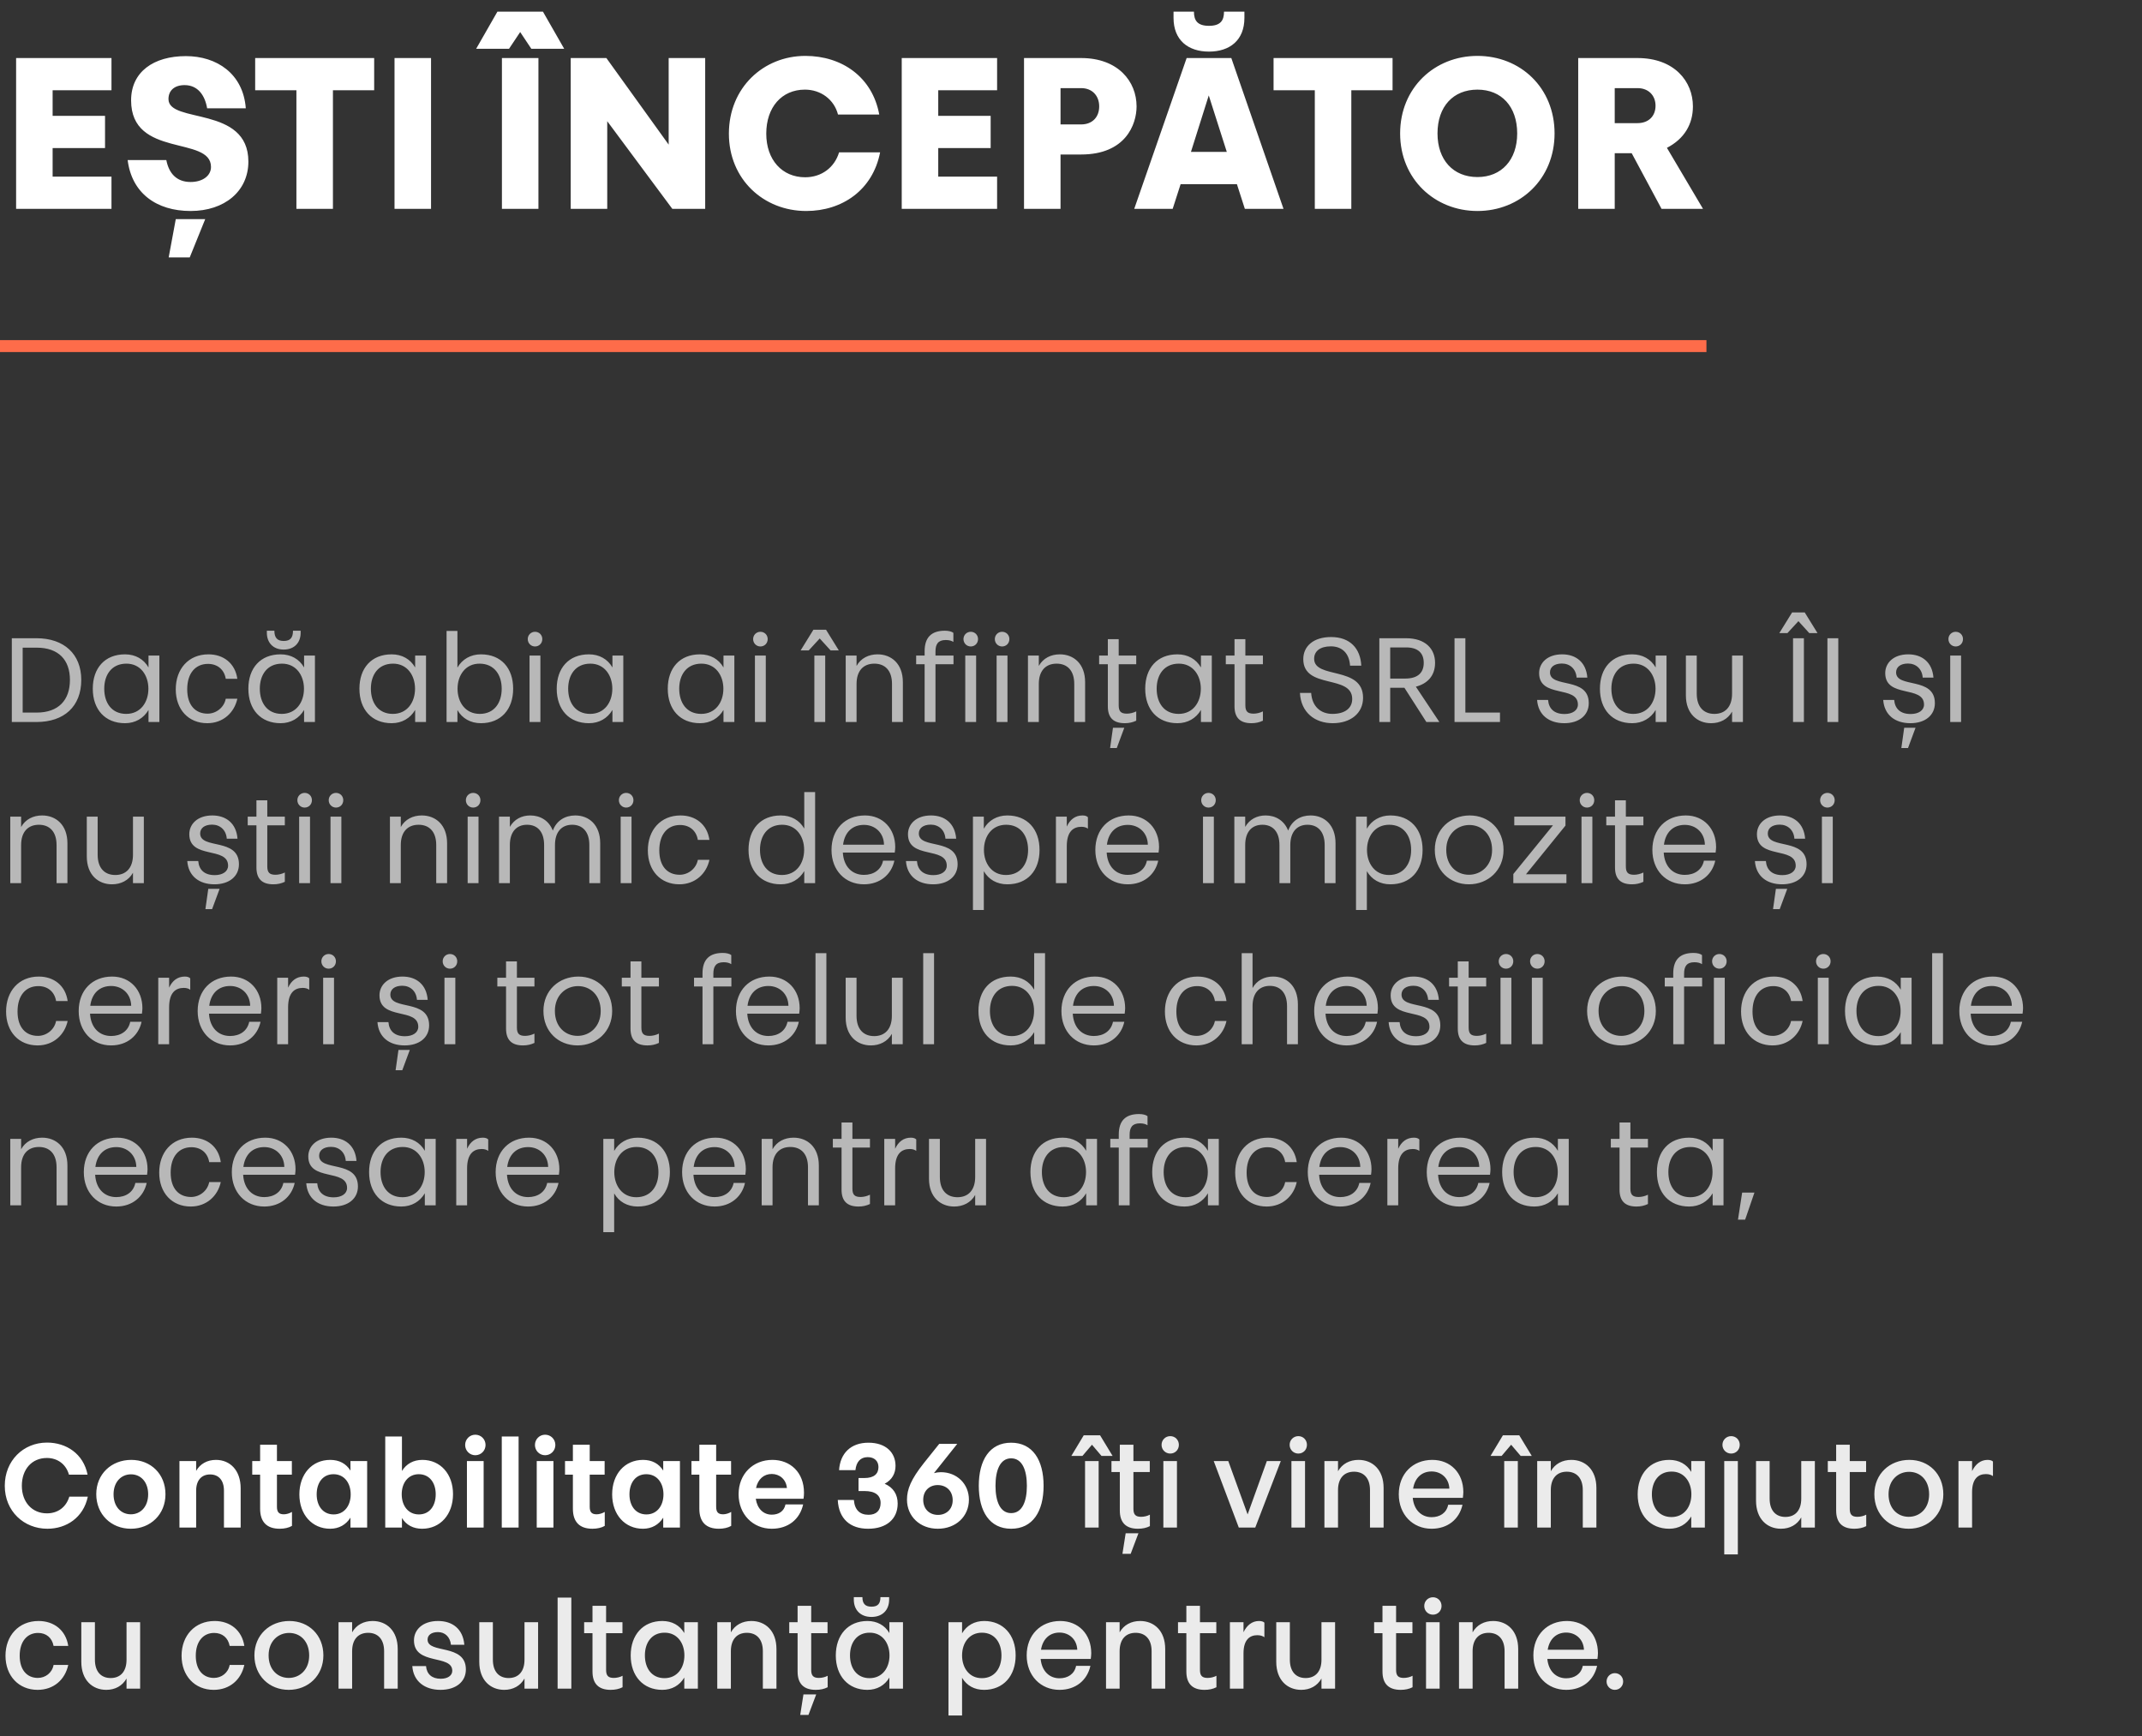 <?xml version="1.0" encoding="UTF-8"?> <svg xmlns="http://www.w3.org/2000/svg" width="359" height="291" viewBox="0 0 359 291" fill="none"><rect x="0" y="0" width="359" height="291" fill="#333333" stroke="none"/><path d="M18.684 9.728V15.128H8.82V19.412H17.604V24.812H8.82V29.6H18.684V35H2.7V9.728H18.684ZM28.236 16.604C28.236 20.78 41.628 17.648 41.628 27.08C41.628 32.048 37.632 35.36 31.944 35.36C26.184 35.36 22.08 32.336 21.396 26.828H27.876C28.308 29.06 29.604 30.5 31.944 30.5C33.96 30.5 35.364 29.456 35.364 27.98C35.364 22.688 21.972 26.54 21.972 16.82C21.972 12.032 25.752 9.404 31.152 9.404C36.336 9.404 40.764 12.356 41.196 18.152H34.716C34.356 15.992 33.168 14.264 30.936 14.264C29.244 14.264 28.236 15.164 28.236 16.604ZM29.46 36.728H34.392L31.8 43.136H28.272L29.46 36.728ZM42.767 15.128V9.728H62.711V15.128H55.799V35H49.679V15.128H42.767ZM66.122 35V9.728H72.242V35H66.122ZM84.122 35V9.728H90.242V35H84.122ZM89.054 8.18L87.182 5.372L85.31 8.18H79.802L83.366 1.952H90.998L94.562 8.18H89.054ZM112.069 9.728H118.189V35H112.681L101.773 20.312V35H95.653V9.728H101.629L112.069 24.236V9.728ZM135.122 35.36C127.958 35.36 122.162 30.032 122.162 22.4C122.162 14.696 127.958 9.368 134.978 9.368C141.098 9.368 146.21 12.896 147.362 19.196H140.45C139.802 16.676 137.57 15.02 134.906 15.02C131.018 15.02 128.426 17.972 128.426 22.4C128.426 26.792 131.09 29.708 134.942 29.708C137.714 29.708 139.874 28.052 140.63 25.532H147.506C146.282 31.832 141.17 35.36 135.122 35.36ZM167.114 9.728V15.128H157.25V19.412H166.034V24.812H157.25V29.6H167.114V35H151.13V9.728H167.114ZM177.746 20.852H181.202C183.074 20.852 184.226 19.628 184.226 17.828C184.226 16.064 183.074 14.768 181.202 14.768H177.746V20.852ZM190.49 17.828C190.49 20.888 188.618 25.892 181.202 25.892H177.746V35H171.626V9.728H181.202C187.394 9.728 190.49 13.652 190.49 17.828ZM198.881 9.728H206.369L215.117 35H208.637L207.305 30.86H197.873L196.541 35H190.097L198.881 9.728ZM208.565 2.996C208.565 6.74 206.117 8.648 202.625 8.648C199.133 8.648 196.685 6.74 196.685 2.996V1.952H200.105C200.105 3.428 200.681 4.328 202.625 4.328C204.569 4.328 205.145 3.428 205.145 1.952H208.565V2.996ZM205.613 25.46L202.589 15.992L199.601 25.46H205.613ZM213.45 15.128V9.728H233.394V15.128H226.482V35H220.362V15.128H213.45ZM234.662 22.364C234.662 14.696 240.458 9.368 247.622 9.368C254.822 9.368 260.546 14.696 260.546 22.364C260.546 29.996 254.786 35.36 247.622 35.36C240.458 35.36 234.662 29.996 234.662 22.364ZM254.282 22.364C254.282 17.864 251.654 15.02 247.622 15.02C243.554 15.02 240.926 17.864 240.926 22.364C240.926 26.792 243.554 29.672 247.622 29.672C251.654 29.672 254.282 26.792 254.282 22.364ZM270.629 14.768V20.636H274.445C276.317 20.636 277.469 19.448 277.469 17.72C277.469 16.028 276.317 14.768 274.445 14.768H270.629ZM278.477 35L273.473 25.676H270.629V35H264.509V9.728H274.445C280.637 9.728 283.733 13.652 283.733 17.828C283.733 20.816 282.293 23.264 279.377 24.776L285.425 35H278.477Z" fill="white"></path><path d="M6.12 106.96C10.74 106.96 13.62 109.62 13.62 113.94C13.62 118.4 10.74 121 6.12 121H1.98V106.96H6.12ZM3.8 119.42H6.14C9.82 119.42 11.72 117.32 11.72 113.94C11.72 110.6 9.82 108.54 6.14 108.54H3.8V119.42ZM17.471 115.42C17.471 117.78 18.711 119.64 21.151 119.64C23.551 119.64 24.871 117.7 24.871 115.42C24.871 113.18 23.551 111.2 21.151 111.22C18.711 111.24 17.471 113.08 17.471 115.42ZM24.891 111.86V109.86H26.711V121H24.891V118.98C24.071 120.38 22.671 121.2 20.951 121.2C17.631 121.2 15.551 118.92 15.551 115.42C15.551 111.96 17.571 109.66 20.951 109.66C22.691 109.66 24.091 110.46 24.891 111.86ZM29.457 115.52C29.457 112.12 31.578 109.66 34.938 109.66C37.477 109.66 39.417 111.18 39.778 113.76H37.837C37.578 112.18 36.417 111.26 34.858 111.26C32.758 111.26 31.378 112.82 31.378 115.52C31.378 118.2 32.758 119.6 34.797 119.6C36.218 119.6 37.557 118.58 37.837 117.1H39.778C39.278 119.42 37.398 121.2 34.737 121.2C31.578 121.2 29.457 118.9 29.457 115.52ZM43.545 115.42C43.545 117.78 44.785 119.64 47.225 119.64C49.626 119.64 50.946 117.7 50.946 115.42C50.946 113.18 49.626 111.2 47.225 111.22C44.785 111.24 43.545 113.08 43.545 115.42ZM50.965 111.86V109.86H52.785V121H50.965V118.98C50.145 120.38 48.745 121.2 47.026 121.2C43.706 121.2 41.626 118.92 41.626 115.42C41.626 111.96 43.645 109.66 47.026 109.66C48.766 109.66 50.166 110.46 50.965 111.86ZM50.386 106.08C50.386 107.64 49.386 108.86 47.545 108.86C45.725 108.86 44.725 107.64 44.725 106.06V105.7H45.986C45.986 106.84 46.446 107.42 47.545 107.42C48.685 107.42 49.105 106.84 49.105 105.7H50.386V106.08ZM62.159 115.42C62.159 117.78 63.399 119.64 65.839 119.64C68.239 119.64 69.559 117.7 69.559 115.42C69.559 113.18 68.239 111.2 65.839 111.22C63.399 111.24 62.159 113.08 62.159 115.42ZM69.579 111.86V109.86H71.399V121H69.579V118.98C68.759 120.38 67.359 121.2 65.639 121.2C62.319 121.2 60.239 118.92 60.239 115.42C60.239 111.96 62.259 109.66 65.639 109.66C67.379 109.66 68.779 110.46 69.579 111.86ZM84.085 115.42C84.085 113.08 82.825 111.24 80.405 111.22C78.005 111.2 76.685 113.18 76.685 115.42C76.685 117.7 78.005 119.64 80.405 119.64C82.845 119.64 84.085 117.78 84.085 115.42ZM76.665 111.88C77.465 110.48 78.885 109.66 80.605 109.66C83.985 109.66 86.005 111.96 86.005 115.42C86.005 118.92 83.925 121.2 80.605 121.2C78.865 121.2 77.465 120.4 76.665 119V121H74.845V105.74H76.665V111.88ZM88.751 121V109.86H90.571V121H88.751ZM89.671 108.34C88.991 108.34 88.451 107.8 88.451 107.1C88.451 106.42 88.991 105.88 89.671 105.88C90.371 105.88 90.891 106.42 90.891 107.1C90.891 107.8 90.371 108.34 89.671 108.34ZM95.225 115.42C95.225 117.78 96.465 119.64 98.905 119.64C101.305 119.64 102.625 117.7 102.625 115.42C102.625 113.18 101.305 111.2 98.905 111.22C96.465 111.24 95.225 113.08 95.225 115.42ZM102.645 111.86V109.86H104.465V121H102.645V118.98C101.825 120.38 100.425 121.2 98.705 121.2C95.385 121.2 93.305 118.92 93.305 115.42C93.305 111.96 95.325 109.66 98.705 109.66C100.445 109.66 101.845 110.46 102.645 111.86ZM113.838 115.42C113.838 117.78 115.078 119.64 117.518 119.64C119.918 119.64 121.238 117.7 121.238 115.42C121.238 113.18 119.918 111.2 117.518 111.22C115.078 111.24 113.838 113.08 113.838 115.42ZM121.258 111.86V109.86H123.078V121H121.258V118.98C120.438 120.38 119.038 121.2 117.318 121.2C113.998 121.2 111.918 118.92 111.918 115.42C111.918 111.96 113.938 109.66 117.318 109.66C119.058 109.66 120.458 110.46 121.258 111.86ZM126.525 121V109.86H128.345V121H126.525ZM127.445 108.34C126.765 108.34 126.225 107.8 126.225 107.1C126.225 106.42 126.765 105.88 127.445 105.88C128.145 105.88 128.665 106.42 128.665 107.1C128.665 107.8 128.145 108.34 127.445 108.34ZM136.486 121V109.86H138.306V121H136.486ZM139.206 109L137.386 107L135.546 109H134.186L136.326 105.54H138.446L140.586 109H139.206ZM141.74 121V109.86H143.56V111.6C144.28 110.3 145.6 109.66 147.08 109.66C149.38 109.66 151.32 111.22 151.32 114.32V121H149.5V114.62C149.5 112.38 148.34 111.22 146.54 111.22C144.74 111.22 143.56 112.38 143.56 114.62V121H141.74ZM154.967 121V111.32H153.547V109.86H154.967V109.14C154.967 106.84 156.087 105.7 158.367 105.7C158.987 105.7 159.527 105.84 159.787 106.06V107.58C159.467 107.38 159.087 107.26 158.507 107.26C157.207 107.26 156.787 107.98 156.787 109.18V109.86H159.807V111.32H156.787V121H154.967ZM161.779 121V109.86H163.599V121H161.779ZM162.699 108.34C162.019 108.34 161.479 107.8 161.479 107.1C161.479 106.42 162.019 105.88 162.699 105.88C163.399 105.88 163.919 106.42 163.919 107.1C163.919 107.8 163.399 108.34 162.699 108.34ZM167.033 121V109.86H168.853V121H167.033ZM167.952 108.34C167.273 108.34 166.733 107.8 166.733 107.1C166.733 106.42 167.273 105.88 167.952 105.88C168.653 105.88 169.173 106.42 169.173 107.1C169.173 107.8 168.653 108.34 167.952 108.34ZM172.286 121V109.86H174.106V111.6C174.826 110.3 176.146 109.66 177.626 109.66C179.926 109.66 181.866 111.22 181.866 114.32V121H180.046V114.62C180.046 112.38 178.886 111.22 177.086 111.22C175.286 111.22 174.106 112.38 174.106 114.62V121H172.286ZM185.674 118.38V111.32H184.214V109.86H185.674V107.12H187.494V109.86H190.434V111.32H187.494V118.18C187.494 119.2 187.834 119.6 188.874 119.6C189.374 119.6 189.954 119.46 190.434 119.22V120.78C189.834 121.06 189.234 121.2 188.514 121.2C186.614 121.2 185.674 120.28 185.674 118.38ZM186.534 121.96H188.434L187.174 125.36H186.054L186.534 121.96ZM193.858 115.42C193.858 117.78 195.098 119.64 197.538 119.64C199.938 119.64 201.258 117.7 201.258 115.42C201.258 113.18 199.938 111.2 197.538 111.22C195.098 111.24 193.858 113.08 193.858 115.42ZM201.278 111.86V109.86H203.098V121H201.278V118.98C200.458 120.38 199.058 121.2 197.338 121.2C194.018 121.2 191.938 118.92 191.938 115.42C191.938 111.96 193.958 109.66 197.338 109.66C199.078 109.66 200.478 110.46 201.278 111.86ZM206.904 118.38V111.32H205.444V109.86H206.904V107.12H208.724V109.86H211.664V111.32H208.724V118.18C208.724 119.2 209.064 119.6 210.104 119.6C210.604 119.6 211.184 119.46 211.664 119.22V120.78C211.064 121.06 210.464 121.2 209.744 121.2C207.844 121.2 206.904 120.28 206.904 118.38ZM220.251 110.4C220.251 113.86 228.451 111.54 228.451 116.94C228.451 119.56 226.331 121.2 223.371 121.2C220.351 121.2 218.031 119.38 217.871 116.12H219.751C219.891 118.38 221.331 119.64 223.311 119.64C225.391 119.64 226.631 118.7 226.631 117.14C226.631 112.98 218.431 115.58 218.431 110.46C218.431 108.32 220.111 106.76 223.091 106.76C226.271 106.76 228.011 108.68 228.151 111.56H226.271C226.131 109.42 224.871 108.32 223.051 108.32C221.271 108.32 220.251 109.12 220.251 110.4ZM232.999 108.5V113.72H235.499C237.699 113.72 238.619 112.68 238.619 111.08C238.619 109.52 237.739 108.5 235.659 108.5H232.999ZM239.059 121L235.379 115.26H232.999V121H231.179V106.96H235.659C238.899 106.96 240.519 108.74 240.519 111.08C240.519 113.28 239.219 114.58 237.299 115.08L241.239 121H239.059ZM243.777 106.96H245.597V119.42H251.397V121H243.777V106.96ZM259.778 112.68C259.778 115.4 266.278 113.34 266.278 117.84C266.278 119.88 264.638 121.2 262.178 121.2C259.578 121.2 257.798 119.8 257.618 117.3H259.458C259.578 118.78 260.498 119.66 262.218 119.66C263.538 119.66 264.458 119.06 264.458 118.08C264.458 114.8 257.958 117.06 257.958 112.8C257.958 111.12 259.318 109.66 261.818 109.66C264.098 109.66 265.838 110.96 266.038 113.56H264.238C264.138 112.1 263.118 111.2 261.778 111.2C260.478 111.2 259.778 111.82 259.778 112.68ZM270.069 115.42C270.069 117.78 271.309 119.64 273.749 119.64C276.149 119.64 277.469 117.7 277.469 115.42C277.469 113.18 276.149 111.2 273.749 111.22C271.309 111.24 270.069 113.08 270.069 115.42ZM277.489 111.86V109.86H279.309V121H277.489V118.98C276.669 120.38 275.269 121.2 273.549 121.2C270.229 121.2 268.149 118.92 268.149 115.42C268.149 111.96 270.169 109.66 273.549 109.66C275.289 109.66 276.689 110.46 277.489 111.86ZM292.115 109.86V121H290.295V119.26C289.575 120.56 288.255 121.2 286.775 121.2C284.495 121.2 282.555 119.64 282.555 116.54V109.86H284.375V116.24C284.375 118.48 285.535 119.64 287.335 119.64C289.115 119.64 290.295 118.48 290.295 116.24V109.86H292.115ZM300.515 121V106.96H302.335V121H300.515ZM303.235 106.1L301.415 104.1L299.575 106.1H298.215L300.355 102.64H302.475L304.615 106.1H303.235ZM306.277 121V106.96H308.097V121H306.277ZM317.786 112.68C317.786 115.4 324.286 113.34 324.286 117.84C324.286 119.88 322.646 121.2 320.186 121.2C317.586 121.2 315.806 119.8 315.626 117.3H317.466C317.586 118.78 318.506 119.66 320.226 119.66C321.546 119.66 322.466 119.06 322.466 118.08C322.466 114.8 315.966 117.06 315.966 112.8C315.966 111.12 317.326 109.66 319.826 109.66C322.106 109.66 323.846 110.96 324.046 113.56H322.246C322.146 112.1 321.126 111.2 319.786 111.2C318.486 111.2 317.786 111.82 317.786 112.68ZM319.146 121.96H321.046L319.786 125.36H318.666L319.146 121.96ZM326.857 121V109.86H328.677V121H326.857ZM327.777 108.34C327.097 108.34 326.557 107.8 326.557 107.1C326.557 106.42 327.097 105.88 327.777 105.88C328.477 105.88 328.997 106.42 328.997 107.1C328.997 107.8 328.477 108.34 327.777 108.34ZM1.72 148V136.86H3.54V138.6C4.26 137.3 5.58 136.66 7.06 136.66C9.36 136.66 11.3 138.22 11.3 141.32V148H9.48V141.62C9.48 139.38 8.32 138.22 6.52 138.22C4.72 138.22 3.54 139.38 3.54 141.62V148H1.72ZM24.107 136.86V148H22.287V146.26C21.567 147.56 20.247 148.2 18.767 148.2C16.487 148.2 14.547 146.64 14.547 143.54V136.86H16.367V143.24C16.367 145.48 17.527 146.64 19.327 146.64C21.107 146.64 22.287 145.48 22.287 143.24V136.86H24.107ZM33.547 139.68C33.547 142.4 40.047 140.34 40.047 144.84C40.047 146.88 38.407 148.2 35.947 148.2C33.347 148.2 31.567 146.8 31.387 144.3H33.227C33.347 145.78 34.267 146.66 35.987 146.66C37.307 146.66 38.227 146.06 38.227 145.08C38.227 141.8 31.727 144.06 31.727 139.8C31.727 138.12 33.087 136.66 35.587 136.66C37.867 136.66 39.607 137.96 39.807 140.56H38.007C37.907 139.1 36.887 138.2 35.547 138.2C34.247 138.2 33.547 138.82 33.547 139.68ZM34.907 148.96H36.807L35.547 152.36H34.427L34.907 148.96ZM42.978 145.38V138.32H41.518V136.86H42.978V134.12H44.798V136.86H47.738V138.32H44.798V145.18C44.798 146.2 45.138 146.6 46.178 146.6C46.678 146.6 47.258 146.46 47.738 146.22V147.78C47.138 148.06 46.538 148.2 45.818 148.2C43.918 148.2 42.978 147.28 42.978 145.38ZM50.138 148V136.86H51.958V148H50.138ZM51.058 135.34C50.378 135.34 49.838 134.8 49.838 134.1C49.838 133.42 50.378 132.88 51.058 132.88C51.758 132.88 52.278 133.42 52.278 134.1C52.278 134.8 51.758 135.34 51.058 135.34ZM55.392 148V136.86H57.212V148H55.392ZM56.312 135.34C55.632 135.34 55.092 134.8 55.092 134.1C55.092 133.42 55.632 132.88 56.312 132.88C57.012 132.88 57.532 133.42 57.532 134.1C57.532 134.8 57.012 135.34 56.312 135.34ZM65.353 148V136.86H67.173V138.6C67.893 137.3 69.213 136.66 70.693 136.66C72.993 136.66 74.933 138.22 74.933 141.32V148H73.113V141.62C73.113 139.38 71.953 138.22 70.153 138.22C68.353 138.22 67.173 139.38 67.173 141.62V148H65.353ZM78.38 148V136.86H80.2V148H78.38ZM79.3 135.34C78.62 135.34 78.08 134.8 78.08 134.1C78.08 133.42 78.62 132.88 79.3 132.88C80 132.88 80.52 133.42 80.52 134.1C80.52 134.8 80 135.34 79.3 135.34ZM83.634 148V136.86H85.454V138.58C86.174 137.3 87.434 136.66 88.874 136.66C90.534 136.66 91.994 137.5 92.654 139.2C93.274 137.5 94.734 136.66 96.414 136.66C98.694 136.66 100.594 138.22 100.594 141.32V148H98.774V141.62C98.774 139.38 97.634 138.22 95.894 138.22C94.174 138.22 93.014 139.38 93.014 141.62V148H91.194V141.62C91.194 139.38 90.074 138.22 88.334 138.22C86.594 138.22 85.454 139.38 85.454 141.62V148H83.634ZM104.025 148V136.86H105.845V148H104.025ZM104.945 135.34C104.265 135.34 103.725 134.8 103.725 134.1C103.725 133.42 104.265 132.88 104.945 132.88C105.645 132.88 106.165 133.42 106.165 134.1C106.165 134.8 105.645 135.34 104.945 135.34ZM108.579 142.52C108.579 139.12 110.699 136.66 114.059 136.66C116.599 136.66 118.539 138.18 118.899 140.76H116.959C116.699 139.18 115.539 138.26 113.979 138.26C111.879 138.26 110.499 139.82 110.499 142.52C110.499 145.2 111.879 146.6 113.919 146.6C115.339 146.6 116.679 145.58 116.959 144.1H118.899C118.399 146.42 116.519 148.2 113.859 148.2C110.699 148.2 108.579 145.9 108.579 142.52ZM127.374 142.42C127.374 144.78 128.614 146.64 131.054 146.64C133.454 146.64 134.774 144.7 134.774 142.42C134.774 140.18 133.454 138.2 131.054 138.22C128.614 138.24 127.374 140.08 127.374 142.42ZM134.794 138.86V132.74H136.614V148H134.794V145.98C133.974 147.38 132.574 148.2 130.854 148.2C127.534 148.2 125.454 145.92 125.454 142.42C125.454 138.96 127.474 136.66 130.854 136.66C132.594 136.66 133.994 137.46 134.794 138.86ZM144.8 146.62C146.4 146.62 147.68 145.8 148 144.24H149.9C149.4 146.56 147.48 148.2 144.8 148.2C141.64 148.2 139.36 145.86 139.36 142.44C139.36 138.96 141.64 136.66 144.96 136.66C148 136.66 150.04 138.92 150.04 141.96C150.04 142.24 150 142.54 149.96 142.88H141.26C141.4 145.24 142.82 146.62 144.8 146.62ZM144.8 138.24C142.92 138.24 141.58 139.4 141.3 141.56H148.16C148.12 139.54 146.64 138.24 144.8 138.24ZM153.997 139.68C153.997 142.4 160.497 140.34 160.497 144.84C160.497 146.88 158.857 148.2 156.397 148.2C153.797 148.2 152.017 146.8 151.837 144.3H153.677C153.797 145.78 154.717 146.66 156.437 146.66C157.757 146.66 158.677 146.06 158.677 145.08C158.677 141.8 152.177 144.06 152.177 139.8C152.177 138.12 153.537 136.66 156.037 136.66C158.317 136.66 160.057 137.96 160.257 140.56H158.457C158.357 139.1 157.337 138.2 155.997 138.2C154.697 138.2 153.997 138.82 153.997 139.68ZM172.308 142.44C172.308 140.08 171.068 138.22 168.628 138.22C166.228 138.22 164.908 140.16 164.908 142.44C164.908 144.68 166.228 146.66 168.628 146.64C171.048 146.62 172.308 144.78 172.308 142.44ZM164.888 146V152.5H163.068V136.86H164.888V138.88C165.688 137.48 167.108 136.66 168.828 136.66C172.148 136.66 174.228 138.94 174.228 142.44C174.228 145.9 172.208 148.2 168.828 148.2C167.088 148.2 165.688 147.4 164.888 146ZM178.794 141.82V148H176.974V136.86H178.794V138.52C179.334 137.34 180.214 136.66 181.434 136.66C181.874 136.66 182.174 136.78 182.334 136.96V138.88C182.114 138.7 181.754 138.56 181.254 138.56C179.894 138.56 178.794 139.34 178.794 141.82ZM189.019 146.62C190.619 146.62 191.899 145.8 192.219 144.24H194.119C193.619 146.56 191.699 148.2 189.019 148.2C185.859 148.2 183.579 145.86 183.579 142.44C183.579 138.96 185.859 136.66 189.179 136.66C192.219 136.66 194.259 138.92 194.259 141.96C194.259 142.24 194.219 142.54 194.179 142.88H185.479C185.619 145.24 187.039 146.62 189.019 146.62ZM189.019 138.24C187.139 138.24 185.799 139.4 185.519 141.56H192.379C192.339 139.54 190.859 138.24 189.019 138.24ZM201.622 148V136.86H203.442V148H201.622ZM202.542 135.34C201.862 135.34 201.322 134.8 201.322 134.1C201.322 133.42 201.862 132.88 202.542 132.88C203.242 132.88 203.762 133.42 203.762 134.1C203.762 134.8 203.242 135.34 202.542 135.34ZM206.876 148V136.86H208.696V138.58C209.416 137.3 210.676 136.66 212.116 136.66C213.776 136.66 215.236 137.5 215.896 139.2C216.516 137.5 217.976 136.66 219.656 136.66C221.936 136.66 223.836 138.22 223.836 141.32V148H222.016V141.62C222.016 139.38 220.876 138.22 219.136 138.22C217.416 138.22 216.256 139.38 216.256 141.62V148H214.436V141.62C214.436 139.38 213.316 138.22 211.576 138.22C209.836 138.22 208.696 139.38 208.696 141.62V148H206.876ZM236.507 142.44C236.507 140.08 235.267 138.22 232.827 138.22C230.427 138.22 229.107 140.16 229.107 142.44C229.107 144.68 230.427 146.66 232.827 146.64C235.247 146.62 236.507 144.78 236.507 142.44ZM229.087 146V152.5H227.267V136.86H229.087V138.88C229.887 137.48 231.307 136.66 233.027 136.66C236.347 136.66 238.427 138.94 238.427 142.44C238.427 145.9 236.407 148.2 233.027 148.2C231.287 148.2 229.887 147.4 229.087 146ZM246.333 136.66C249.533 136.66 251.993 138.98 251.993 142.44C251.993 145.86 249.393 148.2 246.193 148.2C242.953 148.2 240.473 145.86 240.473 142.42C240.473 138.96 243.093 136.66 246.333 136.66ZM246.273 138.26C244.253 138.26 242.393 139.76 242.393 142.42C242.393 145.08 244.133 146.6 246.193 146.6C248.213 146.6 250.073 145.08 250.073 142.44C250.073 139.76 248.313 138.26 246.273 138.26ZM262.374 136.86V138.36L255.754 146.52H262.534V148H253.634V146.48L260.274 138.32H253.794V136.86H262.374ZM265.06 148V136.86H266.88V148H265.06ZM265.98 135.34C265.3 135.34 264.76 134.8 264.76 134.1C264.76 133.42 265.3 132.88 265.98 132.88C266.68 132.88 267.2 133.42 267.2 134.1C267.2 134.8 266.68 135.34 265.98 135.34ZM270.674 145.38V138.32H269.214V136.86H270.674V134.12H272.494V136.86H275.434V138.32H272.494V145.18C272.494 146.2 272.834 146.6 273.874 146.6C274.374 146.6 274.954 146.46 275.434 146.22V147.78C274.834 148.06 274.234 148.2 273.514 148.2C271.614 148.2 270.674 147.28 270.674 145.38ZM282.378 146.62C283.978 146.62 285.258 145.8 285.578 144.24H287.478C286.978 146.56 285.058 148.2 282.378 148.2C279.218 148.2 276.938 145.86 276.938 142.44C276.938 138.96 279.218 136.66 282.538 136.66C285.578 136.66 287.618 138.92 287.618 141.96C287.618 142.24 287.578 142.54 287.538 142.88H278.838C278.978 145.24 280.398 146.62 282.378 146.62ZM282.378 138.24C280.498 138.24 279.158 139.4 278.878 141.56H285.738C285.698 139.54 284.218 138.24 282.378 138.24ZM296.282 139.68C296.282 142.4 302.782 140.34 302.782 144.84C302.782 146.88 301.142 148.2 298.682 148.2C296.082 148.2 294.302 146.8 294.122 144.3H295.962C296.082 145.78 297.002 146.66 298.722 146.66C300.042 146.66 300.962 146.06 300.962 145.08C300.962 141.8 294.462 144.06 294.462 139.8C294.462 138.12 295.822 136.66 298.322 136.66C300.602 136.66 302.342 137.96 302.542 140.56H300.742C300.642 139.1 299.622 138.2 298.282 138.2C296.982 138.2 296.282 138.82 296.282 139.68ZM297.642 148.96H299.542L298.282 152.36H297.162L297.642 148.96ZM305.353 148V136.86H307.173V148H305.353ZM306.273 135.34C305.593 135.34 305.053 134.8 305.053 134.1C305.053 133.42 305.593 132.88 306.273 132.88C306.973 132.88 307.493 133.42 307.493 134.1C307.493 134.8 306.973 135.34 306.273 135.34ZM1.02 169.52C1.02 166.12 3.14 163.66 6.5 163.66C9.04 163.66 10.98 165.18 11.34 167.76H9.4C9.14 166.18 7.98 165.26 6.42 165.26C4.32 165.26 2.94 166.82 2.94 169.52C2.94 172.2 4.32 173.6 6.36 173.6C7.78 173.6 9.12 172.58 9.4 171.1H11.34C10.84 173.42 8.96 175.2 6.3 175.2C3.14 175.2 1.02 172.9 1.02 169.52ZM18.628 173.62C20.228 173.62 21.508 172.8 21.828 171.24H23.728C23.228 173.56 21.308 175.2 18.628 175.2C15.468 175.2 13.188 172.86 13.188 169.44C13.188 165.96 15.468 163.66 18.788 163.66C21.828 163.66 23.868 165.92 23.868 168.96C23.868 169.24 23.828 169.54 23.788 169.88H15.088C15.228 172.24 16.648 173.62 18.628 173.62ZM18.628 165.24C16.748 165.24 15.408 166.4 15.128 168.56H21.988C21.948 166.54 20.468 165.24 18.628 165.24ZM28.345 168.82V175H26.525V163.86H28.345V165.52C28.885 164.34 29.765 163.66 30.985 163.66C31.425 163.66 31.725 163.78 31.885 163.96V165.88C31.665 165.7 31.305 165.56 30.805 165.56C29.445 165.56 28.345 166.34 28.345 168.82ZM38.569 173.62C40.169 173.62 41.449 172.8 41.769 171.24H43.669C43.169 173.56 41.249 175.2 38.569 175.2C35.409 175.2 33.129 172.86 33.129 169.44C33.129 165.96 35.409 163.66 38.729 163.66C41.769 163.66 43.809 165.92 43.809 168.96C43.809 169.24 43.769 169.54 43.729 169.88H35.029C35.169 172.24 36.589 173.62 38.569 173.62ZM38.569 165.24C36.689 165.24 35.349 166.4 35.069 168.56H41.929C41.889 166.54 40.409 165.24 38.569 165.24ZM48.286 168.82V175H46.466V163.86H48.286V165.52C48.826 164.34 49.706 163.66 50.926 163.66C51.366 163.66 51.666 163.78 51.826 163.96V165.88C51.606 165.7 51.246 165.56 50.746 165.56C49.386 165.56 48.286 166.34 48.286 168.82ZM54.161 175V163.86H55.981V175H54.161ZM55.081 162.34C54.401 162.34 53.861 161.8 53.861 161.1C53.861 160.42 54.401 159.88 55.081 159.88C55.781 159.88 56.301 160.42 56.301 161.1C56.301 161.8 55.781 162.34 55.081 162.34ZM65.422 166.68C65.422 169.4 71.922 167.34 71.922 171.84C71.922 173.88 70.282 175.2 67.822 175.2C65.222 175.2 63.442 173.8 63.262 171.3H65.102C65.222 172.78 66.142 173.66 67.862 173.66C69.182 173.66 70.102 173.06 70.102 172.08C70.102 168.8 63.602 171.06 63.602 166.8C63.602 165.12 64.962 163.66 67.462 163.66C69.742 163.66 71.482 164.96 71.682 167.56H69.882C69.782 166.1 68.762 165.2 67.422 165.2C66.122 165.2 65.422 165.82 65.422 166.68ZM66.782 175.96H68.682L67.422 179.36H66.302L66.782 175.96ZM74.493 175V163.86H76.313V175H74.493ZM75.413 162.34C74.733 162.34 74.193 161.8 74.193 161.1C74.193 160.42 74.733 159.88 75.413 159.88C76.113 159.88 76.633 160.42 76.633 161.1C76.633 161.8 76.113 162.34 75.413 162.34ZM84.814 172.38V165.32H83.354V163.86H84.814V161.12H86.634V163.86H89.574V165.32H86.634V172.18C86.634 173.2 86.974 173.6 88.014 173.6C88.514 173.6 89.094 173.46 89.574 173.22V174.78C88.974 175.06 88.374 175.2 87.654 175.2C85.754 175.2 84.814 174.28 84.814 172.38ZM96.939 163.66C100.139 163.66 102.599 165.98 102.599 169.44C102.599 172.86 99.999 175.2 96.799 175.2C93.559 175.2 91.079 172.86 91.079 169.42C91.079 165.96 93.699 163.66 96.939 163.66ZM96.879 165.26C94.859 165.26 92.999 166.76 92.999 169.42C92.999 172.08 94.739 173.6 96.799 173.6C98.819 173.6 100.679 172.08 100.679 169.44C100.679 166.76 98.919 165.26 96.879 165.26ZM105.674 172.38V165.32H104.214V163.86H105.674V161.12H107.494V163.86H110.434V165.32H107.494V172.18C107.494 173.2 107.834 173.6 108.874 173.6C109.374 173.6 109.954 173.46 110.434 173.22V174.78C109.834 175.06 109.234 175.2 108.514 175.2C106.614 175.2 105.674 174.28 105.674 172.38ZM117.74 175V165.32H116.32V163.86H117.74V163.14C117.74 160.84 118.86 159.7 121.14 159.7C121.76 159.7 122.3 159.84 122.56 160.06V161.58C122.24 161.38 121.86 161.26 121.28 161.26C119.98 161.26 119.56 161.98 119.56 163.18V163.86H122.58V165.32H119.56V175H117.74ZM128.784 173.62C130.384 173.62 131.664 172.8 131.984 171.24H133.884C133.384 173.56 131.464 175.2 128.784 175.2C125.624 175.2 123.344 172.86 123.344 169.44C123.344 165.96 125.624 163.66 128.944 163.66C131.984 163.66 134.024 165.92 134.024 168.96C134.024 169.24 133.984 169.54 133.944 169.88H125.244C125.384 172.24 126.804 173.62 128.784 173.62ZM128.784 165.24C126.904 165.24 125.564 166.4 125.284 168.56H132.144C132.104 166.54 130.624 165.24 128.784 165.24ZM136.681 175V159.74H138.501V175H136.681ZM151.295 163.86V175H149.475V173.26C148.755 174.56 147.435 175.2 145.955 175.2C143.675 175.2 141.735 173.64 141.735 170.54V163.86H143.555V170.24C143.555 172.48 144.715 173.64 146.515 173.64C148.295 173.64 149.475 172.48 149.475 170.24V163.86H151.295ZM154.728 175V159.74H156.548V175H154.728ZM165.909 169.42C165.909 171.78 167.149 173.64 169.589 173.64C171.989 173.64 173.309 171.7 173.309 169.42C173.309 167.18 171.989 165.2 169.589 165.22C167.149 165.24 165.909 167.08 165.909 169.42ZM173.329 165.86V159.74H175.149V175H173.329V172.98C172.509 174.38 171.109 175.2 169.389 175.2C166.069 175.2 163.989 172.92 163.989 169.42C163.989 165.96 166.009 163.66 169.389 163.66C171.129 163.66 172.529 164.46 173.329 165.86ZM183.335 173.62C184.935 173.62 186.215 172.8 186.535 171.24H188.435C187.935 173.56 186.015 175.2 183.335 175.2C180.175 175.2 177.895 172.86 177.895 169.44C177.895 165.96 180.175 163.66 183.495 163.66C186.535 163.66 188.575 165.92 188.575 168.96C188.575 169.24 188.535 169.54 188.495 169.88H179.795C179.935 172.24 181.355 173.62 183.335 173.62ZM183.335 165.24C181.455 165.24 180.115 166.4 179.835 168.56H186.695C186.655 166.54 185.175 165.24 183.335 165.24ZM195.239 169.52C195.239 166.12 197.359 163.66 200.719 163.66C203.259 163.66 205.199 165.18 205.559 167.76H203.619C203.359 166.18 202.199 165.26 200.639 165.26C198.539 165.26 197.159 166.82 197.159 169.52C197.159 172.2 198.539 173.6 200.579 173.6C201.999 173.6 203.339 172.58 203.619 171.1H205.559C205.059 173.42 203.179 175.2 200.519 175.2C197.359 175.2 195.239 172.9 195.239 169.52ZM208.107 175V159.74H209.927V165.58C210.647 164.3 211.907 163.66 213.367 163.66C215.627 163.66 217.527 165.22 217.527 168.32V175H215.707V168.62C215.707 166.38 214.567 165.22 212.827 165.22C211.087 165.22 209.927 166.38 209.927 168.62V175H208.107ZM225.698 173.62C227.298 173.62 228.578 172.8 228.898 171.24H230.798C230.298 173.56 228.378 175.2 225.698 175.2C222.538 175.2 220.258 172.86 220.258 169.44C220.258 165.96 222.538 163.66 225.858 163.66C228.898 163.66 230.938 165.92 230.938 168.96C230.938 169.24 230.898 169.54 230.858 169.88H222.158C222.298 172.24 223.718 173.62 225.698 173.62ZM225.698 165.24C223.818 165.24 222.478 166.4 222.198 168.56H229.058C229.018 166.54 227.538 165.24 225.698 165.24ZM234.895 166.68C234.895 169.4 241.395 167.34 241.395 171.84C241.395 173.88 239.755 175.2 237.295 175.2C234.695 175.2 232.915 173.8 232.735 171.3H234.575C234.695 172.78 235.615 173.66 237.335 173.66C238.655 173.66 239.575 173.06 239.575 172.08C239.575 168.8 233.075 171.06 233.075 166.8C233.075 165.12 234.435 163.66 236.935 163.66C239.215 163.66 240.955 164.96 241.155 167.56H239.355C239.255 166.1 238.235 165.2 236.895 165.2C235.595 165.2 234.895 165.82 234.895 166.68ZM244.326 172.38V165.32H242.866V163.86H244.326V161.12H246.146V163.86H249.086V165.32H246.146V172.18C246.146 173.2 246.486 173.6 247.526 173.6C248.026 173.6 248.606 173.46 249.086 173.22V174.78C248.486 175.06 247.886 175.2 247.166 175.2C245.266 175.2 244.326 174.28 244.326 172.38ZM251.486 175V163.86H253.306V175H251.486ZM252.406 162.34C251.726 162.34 251.186 161.8 251.186 161.1C251.186 160.42 251.726 159.88 252.406 159.88C253.106 159.88 253.626 160.42 253.626 161.1C253.626 161.8 253.106 162.34 252.406 162.34ZM256.74 175V163.86H258.56V175H256.74ZM257.66 162.34C256.98 162.34 256.44 161.8 256.44 161.1C256.44 160.42 256.98 159.88 257.66 159.88C258.36 159.88 258.88 160.42 258.88 161.1C258.88 161.8 258.36 162.34 257.66 162.34ZM271.86 163.66C275.06 163.66 277.52 165.98 277.52 169.44C277.52 172.86 274.92 175.2 271.72 175.2C268.48 175.2 266 172.86 266 169.42C266 165.96 268.62 163.66 271.86 163.66ZM271.8 165.26C269.78 165.26 267.92 166.76 267.92 169.42C267.92 172.08 269.66 173.6 271.72 173.6C273.74 173.6 275.6 172.08 275.6 169.44C275.6 166.76 273.84 165.26 271.8 165.26ZM280.436 175V165.32H279.016V163.86H280.436V163.14C280.436 160.84 281.556 159.7 283.836 159.7C284.456 159.7 284.996 159.84 285.256 160.06V161.58C284.936 161.38 284.556 161.26 283.976 161.26C282.676 161.26 282.256 161.98 282.256 163.18V163.86H285.276V165.32H282.256V175H280.436ZM287.247 175V163.86H289.067V175H287.247ZM288.167 162.34C287.487 162.34 286.947 161.8 286.947 161.1C286.947 160.42 287.487 159.88 288.167 159.88C288.867 159.88 289.387 160.42 289.387 161.1C289.387 161.8 288.867 162.34 288.167 162.34ZM291.801 169.52C291.801 166.12 293.921 163.66 297.281 163.66C299.821 163.66 301.761 165.18 302.121 167.76H300.181C299.921 166.18 298.761 165.26 297.201 165.26C295.101 165.26 293.721 166.82 293.721 169.52C293.721 172.2 295.101 173.6 297.141 173.6C298.561 173.6 299.901 172.58 300.181 171.1H302.121C301.621 173.42 299.741 175.2 297.081 175.2C293.921 175.2 291.801 172.9 291.801 169.52ZM304.669 175V163.86H306.489V175H304.669ZM305.589 162.34C304.909 162.34 304.369 161.8 304.369 161.1C304.369 160.42 304.909 159.88 305.589 159.88C306.289 159.88 306.809 160.42 306.809 161.1C306.809 161.8 306.289 162.34 305.589 162.34ZM311.143 169.42C311.143 171.78 312.383 173.64 314.823 173.64C317.223 173.64 318.543 171.7 318.543 169.42C318.543 167.18 317.223 165.2 314.823 165.22C312.383 165.24 311.143 167.08 311.143 169.42ZM318.563 165.86V163.86H320.383V175H318.563V172.98C317.743 174.38 316.343 175.2 314.623 175.2C311.303 175.2 309.223 172.92 309.223 169.42C309.223 165.96 311.243 163.66 314.623 163.66C316.363 163.66 317.763 164.46 318.563 165.86ZM323.829 175V159.74H325.649V175H323.829ZM333.823 173.62C335.423 173.62 336.703 172.8 337.023 171.24H338.923C338.423 173.56 336.503 175.2 333.823 175.2C330.663 175.2 328.383 172.86 328.383 169.44C328.383 165.96 330.663 163.66 333.983 163.66C337.023 163.66 339.063 165.92 339.063 168.96C339.063 169.24 339.023 169.54 338.983 169.88H330.283C330.423 172.24 331.843 173.62 333.823 173.62ZM333.823 165.24C331.943 165.24 330.603 166.4 330.323 168.56H337.183C337.143 166.54 335.663 165.24 333.823 165.24ZM1.72 202V190.86H3.54V192.6C4.26 191.3 5.58 190.66 7.06 190.66C9.36 190.66 11.3 192.22 11.3 195.32V202H9.48V195.62C9.48 193.38 8.32 192.22 6.52 192.22C4.72 192.22 3.54 193.38 3.54 195.62V202H1.72ZM19.487 200.62C21.087 200.62 22.367 199.8 22.687 198.24H24.587C24.087 200.56 22.167 202.2 19.487 202.2C16.327 202.2 14.047 199.86 14.047 196.44C14.047 192.96 16.327 190.66 19.647 190.66C22.687 190.66 24.727 192.92 24.727 195.96C24.727 196.24 24.687 196.54 24.647 196.88H15.947C16.087 199.24 17.507 200.62 19.487 200.62ZM19.487 192.24C17.607 192.24 16.267 193.4 15.987 195.56H22.847C22.807 193.54 21.327 192.24 19.487 192.24ZM26.684 196.52C26.684 193.12 28.804 190.66 32.164 190.66C34.704 190.66 36.644 192.18 37.004 194.76H35.064C34.804 193.18 33.644 192.26 32.084 192.26C29.984 192.26 28.604 193.82 28.604 196.52C28.604 199.2 29.984 200.6 32.024 200.6C33.444 200.6 34.784 199.58 35.064 198.1H37.004C36.504 200.42 34.624 202.2 31.964 202.2C28.804 202.2 26.684 199.9 26.684 196.52ZM44.292 200.62C45.892 200.62 47.172 199.8 47.492 198.24H49.392C48.892 200.56 46.972 202.2 44.292 202.2C41.132 202.2 38.852 199.86 38.852 196.44C38.852 192.96 41.132 190.66 44.452 190.66C47.492 190.66 49.532 192.92 49.532 195.96C49.532 196.24 49.492 196.54 49.452 196.88H40.752C40.892 199.24 42.312 200.62 44.292 200.62ZM44.292 192.24C42.412 192.24 41.072 193.4 40.792 195.56H47.652C47.612 193.54 46.132 192.24 44.292 192.24ZM53.489 193.68C53.489 196.4 59.989 194.34 59.989 198.84C59.989 200.88 58.349 202.2 55.889 202.2C53.289 202.2 51.509 200.8 51.329 198.3H53.169C53.289 199.78 54.209 200.66 55.929 200.66C57.249 200.66 58.169 200.06 58.169 199.08C58.169 195.8 51.669 198.06 51.669 193.8C51.669 192.12 53.029 190.66 55.529 190.66C57.809 190.66 59.549 191.96 59.749 194.56H57.949C57.849 193.1 56.829 192.2 55.489 192.2C54.189 192.2 53.489 192.82 53.489 193.68ZM63.78 196.42C63.78 198.78 65.02 200.64 67.46 200.64C69.86 200.64 71.18 198.7 71.18 196.42C71.18 194.18 69.86 192.2 67.46 192.22C65.02 192.24 63.78 194.08 63.78 196.42ZM71.2 192.86V190.86H73.02V202H71.2V199.98C70.38 201.38 68.98 202.2 67.26 202.2C63.94 202.2 61.86 199.92 61.86 196.42C61.86 192.96 63.88 190.66 67.26 190.66C69 190.66 70.4 191.46 71.2 192.86ZM78.286 195.82V202H76.466V190.86H78.286V192.52C78.826 191.34 79.706 190.66 80.926 190.66C81.366 190.66 81.666 190.78 81.826 190.96V192.88C81.606 192.7 81.246 192.56 80.746 192.56C79.386 192.56 78.286 193.34 78.286 195.82ZM88.511 200.62C90.111 200.62 91.391 199.8 91.711 198.24H93.611C93.111 200.56 91.191 202.2 88.511 202.2C85.351 202.2 83.071 199.86 83.071 196.44C83.071 192.96 85.351 190.66 88.671 190.66C91.711 190.66 93.751 192.92 93.751 195.96C93.751 196.24 93.711 196.54 93.671 196.88H84.971C85.111 199.24 86.531 200.62 88.511 200.62ZM88.511 192.24C86.631 192.24 85.291 193.4 85.011 195.56H91.871C91.831 193.54 90.351 192.24 88.511 192.24ZM110.355 196.44C110.355 194.08 109.115 192.22 106.675 192.22C104.275 192.22 102.955 194.16 102.955 196.44C102.955 198.68 104.275 200.66 106.675 200.64C109.095 200.62 110.355 198.78 110.355 196.44ZM102.935 200V206.5H101.115V190.86H102.935V192.88C103.735 191.48 105.155 190.66 106.875 190.66C110.195 190.66 112.275 192.94 112.275 196.44C112.275 199.9 110.255 202.2 106.875 202.2C105.135 202.2 103.735 201.4 102.935 200ZM119.761 200.62C121.361 200.62 122.641 199.8 122.961 198.24H124.861C124.361 200.56 122.441 202.2 119.761 202.2C116.601 202.2 114.321 199.86 114.321 196.44C114.321 192.96 116.601 190.66 119.921 190.66C122.961 190.66 125.001 192.92 125.001 195.96C125.001 196.24 124.961 196.54 124.921 196.88H116.221C116.361 199.24 117.781 200.62 119.761 200.62ZM119.761 192.24C117.881 192.24 116.541 193.4 116.261 195.56H123.121C123.081 193.54 121.601 192.24 119.761 192.24ZM127.658 202V190.86H129.478V192.6C130.198 191.3 131.518 190.66 132.998 190.66C135.298 190.66 137.237 192.22 137.237 195.32V202H135.418V195.62C135.418 193.38 134.258 192.22 132.458 192.22C130.658 192.22 129.478 193.38 129.478 195.62V202H127.658ZM141.045 199.38V192.32H139.585V190.86H141.045V188.12H142.865V190.86H145.805V192.32H142.865V199.18C142.865 200.2 143.205 200.6 144.245 200.6C144.745 200.6 145.325 200.46 145.805 200.22V201.78C145.205 202.06 144.605 202.2 143.885 202.2C141.985 202.2 141.045 201.28 141.045 199.38ZM150.024 195.82V202H148.204V190.86H150.024V192.52C150.564 191.34 151.444 190.66 152.664 190.66C153.104 190.66 153.404 190.78 153.564 190.96V192.88C153.344 192.7 152.984 192.56 152.484 192.56C151.124 192.56 150.024 193.34 150.024 195.82ZM165.26 190.86V202H163.44V200.26C162.72 201.56 161.4 202.2 159.92 202.2C157.64 202.2 155.7 200.64 155.7 197.54V190.86H157.52V197.24C157.52 199.48 158.68 200.64 160.48 200.64C162.26 200.64 163.44 199.48 163.44 197.24V190.86H165.26ZM174.62 196.42C174.62 198.78 175.86 200.64 178.3 200.64C180.7 200.64 182.02 198.7 182.02 196.42C182.02 194.18 180.7 192.2 178.3 192.22C175.86 192.24 174.62 194.08 174.62 196.42ZM182.04 192.86V190.86H183.86V202H182.04V199.98C181.22 201.38 179.82 202.2 178.1 202.2C174.78 202.2 172.7 199.92 172.7 196.42C172.7 192.96 174.72 190.66 178.1 190.66C179.84 190.66 181.24 191.46 182.04 192.86ZM187.506 202V192.32H186.086V190.86H187.506V190.14C187.506 187.84 188.626 186.7 190.906 186.7C191.526 186.7 192.066 186.84 192.326 187.06V188.58C192.006 188.38 191.626 188.26 191.046 188.26C189.746 188.26 189.326 188.98 189.326 190.18V190.86H192.346V192.32H189.326V202H187.506ZM195.03 196.42C195.03 198.78 196.27 200.64 198.71 200.64C201.11 200.64 202.43 198.7 202.43 196.42C202.43 194.18 201.11 192.2 198.71 192.22C196.27 192.24 195.03 194.08 195.03 196.42ZM202.45 192.86V190.86H204.27V202H202.45V199.98C201.63 201.38 200.23 202.2 198.51 202.2C195.19 202.2 193.11 199.92 193.11 196.42C193.11 192.96 195.13 190.66 198.51 190.66C200.25 190.66 201.65 191.46 202.45 192.86ZM207.016 196.52C207.016 193.12 209.136 190.66 212.496 190.66C215.036 190.66 216.976 192.18 217.336 194.76H215.396C215.136 193.18 213.976 192.26 212.416 192.26C210.316 192.26 208.936 193.82 208.936 196.52C208.936 199.2 210.316 200.6 212.356 200.6C213.776 200.6 215.116 199.58 215.396 198.1H217.336C216.836 200.42 214.956 202.2 212.296 202.2C209.136 202.2 207.016 199.9 207.016 196.52ZM224.624 200.62C226.224 200.62 227.504 199.8 227.824 198.24H229.724C229.224 200.56 227.304 202.2 224.624 202.2C221.464 202.2 219.184 199.86 219.184 196.44C219.184 192.96 221.464 190.66 224.784 190.66C227.824 190.66 229.864 192.92 229.864 195.96C229.864 196.24 229.824 196.54 229.784 196.88H221.084C221.224 199.24 222.644 200.62 224.624 200.62ZM224.624 192.24C222.744 192.24 221.404 193.4 221.124 195.56H227.984C227.944 193.54 226.464 192.24 224.624 192.24ZM234.341 195.82V202H232.521V190.86H234.341V192.52C234.881 191.34 235.761 190.66 236.981 190.66C237.421 190.66 237.721 190.78 237.881 190.96V192.88C237.661 192.7 237.301 192.56 236.801 192.56C235.441 192.56 234.341 193.34 234.341 195.82ZM244.565 200.62C246.165 200.62 247.445 199.8 247.765 198.24H249.665C249.165 200.56 247.245 202.2 244.565 202.2C241.405 202.2 239.125 199.86 239.125 196.44C239.125 192.96 241.405 190.66 244.725 190.66C247.765 190.66 249.805 192.92 249.805 195.96C249.805 196.24 249.765 196.54 249.725 196.88H241.025C241.165 199.24 242.585 200.62 244.565 200.62ZM244.565 192.24C242.685 192.24 241.345 193.4 241.065 195.56H247.925C247.885 193.54 246.405 192.24 244.565 192.24ZM253.682 196.42C253.682 198.78 254.922 200.64 257.362 200.64C259.762 200.64 261.082 198.7 261.082 196.42C261.082 194.18 259.762 192.2 257.362 192.22C254.922 192.24 253.682 194.08 253.682 196.42ZM261.102 192.86V190.86H262.922V202H261.102V199.98C260.282 201.38 258.882 202.2 257.162 202.2C253.842 202.2 251.762 199.92 251.762 196.42C251.762 192.96 253.782 190.66 257.162 190.66C258.902 190.66 260.302 191.46 261.102 192.86ZM271.435 199.38V192.32H269.975V190.86H271.435V188.12H273.255V190.86H276.195V192.32H273.255V199.18C273.255 200.2 273.595 200.6 274.635 200.6C275.135 200.6 275.715 200.46 276.195 200.22V201.78C275.595 202.06 274.995 202.2 274.275 202.2C272.375 202.2 271.435 201.28 271.435 199.38ZM279.62 196.42C279.62 198.78 280.86 200.64 283.3 200.64C285.7 200.64 287.02 198.7 287.02 196.42C287.02 194.18 285.7 192.2 283.3 192.22C280.86 192.24 279.62 194.08 279.62 196.42ZM287.04 192.86V190.86H288.86V202H287.04V199.98C286.22 201.38 284.82 202.2 283.1 202.2C279.78 202.2 277.7 199.92 277.7 196.42C277.7 192.96 279.72 190.66 283.1 190.66C284.84 190.66 286.24 191.46 287.04 192.86ZM291.986 199.86H294.046L292.486 204.4H291.286L291.986 199.86Z" fill="white" fill-opacity="0.65"></path><path d="M7.94 256.2C4.02 256.2 0.8 253.28 0.8 249C0.8 244.8 3.9 241.76 7.88 241.76C11.1 241.76 13.98 243.62 14.68 247.14H11.56C11.06 245.36 9.62 244.34 7.86 244.34C5.32 244.34 3.66 246.26 3.66 249C3.66 251.78 5.42 253.62 7.86 253.62C9.68 253.62 11.08 252.6 11.62 250.82H14.72C13.98 254.34 11.12 256.2 7.94 256.2ZM21.992 244.66C25.293 244.66 27.733 247.04 27.733 250.42C27.733 253.78 25.233 256.2 21.933 256.2C18.613 256.2 16.133 253.78 16.133 250.4C16.133 247.04 18.672 244.66 21.992 244.66ZM21.953 247.08C20.312 247.08 19.032 248.36 19.032 250.42C19.032 252.5 20.273 253.78 21.933 253.78C23.573 253.78 24.832 252.5 24.832 250.42C24.832 248.36 23.593 247.08 21.953 247.08ZM30.075 256V244.86H32.875V246.5C33.535 245.34 34.715 244.66 36.195 244.66C38.535 244.66 40.335 246.38 40.335 249.42V256H37.535V249.82C37.535 248.06 36.635 247.1 35.215 247.1C33.795 247.1 32.875 248.06 32.875 249.82V256H30.075ZM43.596 252.84V247.14H42.276V244.86H43.596V242.12H46.416V244.86H48.916V247.14H46.416V252.5C46.416 253.38 46.715 253.78 47.575 253.78C48.016 253.78 48.535 253.62 48.935 253.38V255.72C48.395 256.04 47.656 256.2 46.876 256.2C44.715 256.2 43.596 255.06 43.596 252.84ZM53.075 250.44C53.075 252.38 54.136 253.8 55.916 253.8C57.696 253.8 58.776 252.34 58.776 250.44C58.776 248.52 57.696 247.06 55.895 247.06C54.115 247.06 53.075 248.48 53.075 250.44ZM58.736 246.46V244.86H61.535V256H58.736V254.34C57.995 255.52 56.816 256.2 55.336 256.2C52.316 256.2 50.175 253.84 50.175 250.44C50.175 247.06 52.276 244.66 55.355 244.66C56.836 244.66 58.016 245.28 58.736 246.46ZM73.027 250.42C73.027 248.48 71.967 247.06 70.187 247.06C68.407 247.06 67.327 248.52 67.327 250.42C67.327 252.34 68.407 253.8 70.207 253.8C71.987 253.8 73.027 252.38 73.027 250.42ZM67.367 246.52C68.107 245.32 69.287 244.66 70.787 244.66C73.827 244.66 75.927 247.04 75.927 250.4C75.927 253.8 73.807 256.2 70.747 256.2C69.267 256.2 68.087 255.58 67.367 254.4V256H64.567V240.74H67.367V246.52ZM78.258 256V244.86H81.058V256H78.258ZM79.658 243.88C78.718 243.88 77.958 243.12 77.958 242.16C77.958 241.2 78.718 240.44 79.658 240.44C80.618 240.44 81.378 241.2 81.378 242.16C81.378 243.12 80.618 243.88 79.658 243.88ZM84.098 256V240.74H86.918V256H84.098ZM89.957 256V244.86H92.757V256H89.957ZM91.358 243.88C90.418 243.88 89.657 243.12 89.657 242.16C89.657 241.2 90.418 240.44 91.358 240.44C92.317 240.44 93.078 241.2 93.078 242.16C93.078 243.12 92.317 243.88 91.358 243.88ZM96.017 252.84V247.14H94.697V244.86H96.017V242.12H98.837V244.86H101.337V247.14H98.837V252.5C98.837 253.38 99.137 253.78 99.997 253.78C100.437 253.78 100.957 253.62 101.357 253.38V255.72C100.817 256.04 100.077 256.2 99.297 256.2C97.137 256.2 96.017 255.06 96.017 252.84ZM105.497 250.44C105.497 252.38 106.557 253.8 108.337 253.8C110.117 253.8 111.197 252.34 111.197 250.44C111.197 248.52 110.117 247.06 108.317 247.06C106.537 247.06 105.497 248.48 105.497 250.44ZM111.157 246.46V244.86H113.957V256H111.157V254.34C110.417 255.52 109.237 256.2 107.757 256.2C104.737 256.2 102.597 253.84 102.597 250.44C102.597 247.06 104.697 244.66 107.777 244.66C109.257 244.66 110.437 245.28 111.157 246.46ZM117.209 252.84V247.14H115.889V244.86H117.209V242.12H120.029V244.86H122.529V247.14H120.029V252.5C120.029 253.38 120.329 253.78 121.189 253.78C121.629 253.78 122.149 253.62 122.549 253.38V255.72C122.009 256.04 121.269 256.2 120.489 256.2C118.329 256.2 117.209 255.06 117.209 252.84ZM129.349 253.84C130.449 253.84 131.409 253.32 131.649 252.12H134.609C134.049 254.64 132.089 256.2 129.349 256.2C126.189 256.2 123.789 253.78 123.789 250.42C123.789 247.04 126.189 244.66 129.449 244.66C132.469 244.66 134.749 246.76 134.749 250.16C134.749 250.48 134.729 250.82 134.669 251.18H126.669C126.909 252.84 127.949 253.84 129.349 253.84ZM129.349 247.02C128.029 247.02 127.029 247.88 126.709 249.38H131.889C131.749 247.88 130.609 247.02 129.349 247.02ZM145.57 253.86C146.85 253.86 147.59 253.16 147.59 251.88C147.59 250.58 146.67 249.88 144.89 249.88H143.89V247.7H144.87C146.49 247.7 147.23 247 147.23 245.86C147.23 244.86 146.55 244.2 145.43 244.2C144.19 244.2 143.51 245.02 143.37 246.38H140.63C140.81 243.56 142.59 241.78 145.55 241.78C148.49 241.78 150.09 243.44 150.09 245.66C150.09 246.9 149.53 248 148.27 248.66C149.71 249.28 150.45 250.44 150.45 251.98C150.45 254.54 148.61 256.2 145.49 256.2C142.51 256.2 140.57 254.56 140.41 251.38H143.11C143.25 253.06 144.11 253.86 145.57 253.86ZM157.151 248.88C155.791 248.88 154.731 249.82 154.731 251.34C154.731 252.92 155.791 253.88 157.211 253.88C158.591 253.88 159.671 252.94 159.671 251.42C159.671 249.84 158.591 248.88 157.151 248.88ZM157.171 256.2C154.211 256.2 152.011 254.16 152.011 251.32C152.011 249.6 152.671 247.92 154.851 245.18L157.411 241.98H160.431L156.531 246.88C156.891 246.78 157.291 246.72 157.691 246.72C160.391 246.72 162.391 248.7 162.391 251.32C162.391 254.16 160.191 256.2 157.171 256.2ZM169.466 241.78C173.086 241.78 174.906 244.7 174.906 249C174.906 253.3 173.086 256.2 169.466 256.2C165.866 256.2 164.046 253.3 164.046 249C164.046 244.7 165.866 241.78 169.466 241.78ZM169.466 244.4C167.626 244.4 166.846 246.38 166.846 249C166.846 251.62 167.626 253.58 169.466 253.58C171.326 253.58 172.106 251.62 172.106 249C172.106 246.38 171.326 244.4 169.466 244.4Z" fill="white"></path><path d="M181.854 256V244.86H184.134V256H181.854ZM184.614 244L183.014 242.12L181.414 244H179.554L181.634 240.54H184.374L186.474 244H184.614ZM187.682 253.14V246.7H186.282V244.86H187.682V242.12H189.962V244.86H192.702V246.7H189.962V252.86C189.962 253.8 190.302 254.2 191.242 254.2C191.722 254.2 192.282 254.08 192.722 253.84V255.76C192.142 256.06 191.482 256.2 190.722 256.2C188.722 256.2 187.682 255.18 187.682 253.14ZM188.662 256.96H190.802L189.502 260.4H188.122L188.662 256.96ZM194.979 256V244.86H197.259V256H194.979ZM196.139 243.6C195.319 243.6 194.679 242.96 194.679 242.14C194.679 241.32 195.319 240.68 196.139 240.68C196.959 240.68 197.579 241.32 197.579 242.14C197.579 242.96 196.959 243.6 196.139 243.6ZM203.422 244.86H205.862L209.102 253.8L212.322 244.86H214.662L210.382 256H207.622L203.422 244.86ZM216.444 256V244.86H218.724V256H216.444ZM217.604 243.6C216.784 243.6 216.144 242.96 216.144 242.14C216.144 241.32 216.784 240.68 217.604 240.68C218.424 240.68 219.044 241.32 219.044 242.14C219.044 242.96 218.424 243.6 217.604 243.6ZM221.972 256V244.86H224.252V246.56C224.952 245.32 226.192 244.66 227.692 244.66C230.012 244.66 231.892 246.28 231.892 249.36V256H229.612V249.72C229.612 247.7 228.552 246.64 226.932 246.64C225.312 246.64 224.252 247.7 224.252 249.72V256H221.972ZM239.936 254.26C241.296 254.26 242.436 253.58 242.716 252.18H245.116C244.576 254.6 242.656 256.2 239.936 256.2C236.776 256.2 234.436 253.82 234.436 250.42C234.436 247 236.776 244.66 240.056 244.66C243.096 244.66 245.256 246.84 245.256 250.06C245.256 250.36 245.216 250.66 245.176 251.02H236.776C236.976 253.06 238.236 254.26 239.936 254.26ZM239.936 246.6C238.316 246.6 237.136 247.64 236.836 249.48H242.916C242.836 247.7 241.516 246.6 239.936 246.6ZM252.108 256V244.86H254.388V256H252.108ZM254.868 244L253.268 242.12L251.668 244H249.808L251.888 240.54H254.628L256.728 244H254.868ZM257.636 256V244.86H259.916V246.56C260.616 245.32 261.856 244.66 263.356 244.66C265.676 244.66 267.556 246.28 267.556 249.36V256H265.276V249.72C265.276 247.7 264.216 246.64 262.596 246.64C260.976 246.64 259.916 247.7 259.916 249.72V256H257.636ZM276.855 250.42C276.855 252.6 278.015 254.24 280.135 254.24C282.255 254.24 283.475 252.54 283.475 250.42C283.475 248.34 282.255 246.6 280.135 246.62C278.015 246.62 276.855 248.28 276.855 250.42ZM283.455 246.68V244.86H285.735V256H283.455V254.14C282.675 255.46 281.375 256.2 279.755 256.2C276.575 256.2 274.475 253.88 274.475 250.44C274.475 247 276.535 244.66 279.775 244.66C281.395 244.66 282.695 245.38 283.455 246.68ZM290.143 243.6C289.323 243.6 288.683 242.96 288.683 242.14C288.683 241.32 289.323 240.68 290.143 240.68C290.963 240.68 291.583 241.32 291.583 242.14C291.583 242.96 290.963 243.6 290.143 243.6ZM291.263 260.5H288.983V244.86H291.263V260.5ZM304.171 244.86V256H301.891V254.3C301.191 255.54 299.971 256.2 298.491 256.2C296.191 256.2 294.311 254.58 294.311 251.5V244.86H296.591V251.14C296.591 253.16 297.631 254.22 299.231 254.22C300.851 254.22 301.891 253.16 301.891 251.14V244.86H304.171ZM307.74 253.14V246.7H306.34V244.86H307.74V242.12H310.02V244.86H312.76V246.7H310.02V252.86C310.02 253.8 310.36 254.2 311.3 254.2C311.78 254.2 312.34 254.08 312.78 253.84V255.76C312.2 256.06 311.54 256.2 310.78 256.2C308.78 256.2 307.74 255.18 307.74 253.14ZM320.003 244.66C323.263 244.66 325.703 247.02 325.703 250.42C325.703 253.82 323.163 256.2 319.903 256.2C316.623 256.2 314.143 253.82 314.143 250.42C314.143 247 316.723 244.66 320.003 244.66ZM319.963 246.66C318.123 246.66 316.523 248.04 316.523 250.42C316.523 252.82 318.043 254.2 319.903 254.2C321.743 254.2 323.323 252.82 323.323 250.44C323.323 248.04 321.823 246.66 319.963 246.66ZM330.521 250.08V256H328.241V244.86H330.521V246.54C331.081 245.38 331.961 244.66 333.121 244.66C333.561 244.66 333.881 244.78 334.021 244.94V247.38C333.781 247.2 333.401 247.04 332.841 247.04C331.541 247.04 330.521 247.82 330.521 250.08ZM0.92 277.48C0.92 274.12 3.14 271.66 6.46 271.66C9.06 271.66 11.04 273.22 11.44 275.84H8.98C8.72 274.46 7.74 273.66 6.38 273.66C4.56 273.66 3.3 275.08 3.3 277.48C3.3 279.9 4.56 281.2 6.34 281.2C7.6 281.2 8.74 280.36 8.98 279.02H11.44C10.9 281.5 9 283.2 6.3 283.2C3.14 283.2 0.92 280.86 0.92 277.48ZM23.487 271.86V283H21.207V281.3C20.507 282.54 19.287 283.2 17.807 283.2C15.507 283.2 13.627 281.58 13.627 278.5V271.86H15.907V278.14C15.907 280.16 16.947 281.22 18.547 281.22C20.167 281.22 21.207 280.16 21.207 278.14V271.86H23.487ZM30.432 277.48C30.432 274.12 32.652 271.66 35.972 271.66C38.572 271.66 40.552 273.22 40.952 275.84H38.492C38.232 274.46 37.252 273.66 35.892 273.66C34.072 273.66 32.812 275.08 32.812 277.48C32.812 279.9 34.072 281.2 35.852 281.2C37.112 281.2 38.252 280.36 38.492 279.02H40.952C40.412 281.5 38.512 283.2 35.812 283.2C32.652 283.2 30.432 280.86 30.432 277.48ZM48.499 271.66C51.759 271.66 54.199 274.02 54.199 277.42C54.199 280.82 51.659 283.2 48.399 283.2C45.119 283.2 42.639 280.82 42.639 277.42C42.639 274 45.219 271.66 48.499 271.66ZM48.459 273.66C46.619 273.66 45.019 275.04 45.019 277.42C45.019 279.82 46.539 281.2 48.399 281.2C50.239 281.2 51.819 279.82 51.819 277.44C51.819 275.04 50.319 273.66 48.459 273.66ZM56.737 283V271.86H59.017V273.56C59.717 272.32 60.957 271.66 62.457 271.66C64.777 271.66 66.657 273.28 66.657 276.36V283H64.377V276.72C64.377 274.7 63.317 273.64 61.697 273.64C60.077 273.64 59.017 274.7 59.017 276.72V283H56.737ZM71.661 274.78C71.661 277.22 78.081 275.38 78.081 279.78C78.081 281.84 76.421 283.2 73.821 283.2C71.221 283.2 69.281 281.8 69.101 279.22H71.401C71.521 280.56 72.381 281.34 73.861 281.34C75.021 281.34 75.801 280.82 75.801 280C75.801 277.2 69.381 279.16 69.381 274.9C69.381 273.16 70.801 271.66 73.421 271.66C75.841 271.66 77.601 273 77.821 275.64H75.581C75.441 274.34 74.581 273.52 73.401 273.52C72.261 273.52 71.661 274.06 71.661 274.78ZM90.186 271.86V283H87.906V281.3C87.206 282.54 85.986 283.2 84.506 283.2C82.206 283.2 80.326 281.58 80.326 278.5V271.86H82.606V278.14C82.606 280.16 83.646 281.22 85.246 281.22C86.866 281.22 87.906 280.16 87.906 278.14V271.86H90.186ZM93.456 283V267.74H95.756V283H93.456ZM99.303 280.14V273.7H97.903V271.86H99.303V269.12H101.583V271.86H104.323V273.7H101.583V279.86C101.583 280.8 101.923 281.2 102.863 281.2C103.343 281.2 103.903 281.08 104.343 280.84V282.76C103.763 283.06 103.103 283.2 102.343 283.2C100.343 283.2 99.303 282.18 99.303 280.14ZM108.085 277.42C108.085 279.6 109.245 281.24 111.365 281.24C113.485 281.24 114.705 279.54 114.705 277.42C114.705 275.34 113.485 273.6 111.365 273.62C109.245 273.62 108.085 275.28 108.085 277.42ZM114.685 273.68V271.86H116.965V283H114.685V281.14C113.905 282.46 112.605 283.2 110.985 283.2C107.805 283.2 105.705 280.88 105.705 277.44C105.705 274 107.765 271.66 111.005 271.66C112.625 271.66 113.925 272.38 114.685 273.68ZM120.214 283V271.86H122.494V273.56C123.194 272.32 124.434 271.66 125.934 271.66C128.254 271.66 130.134 273.28 130.134 276.36V283H127.854V276.72C127.854 274.7 126.794 273.64 125.174 273.64C123.554 273.64 122.494 274.7 122.494 276.72V283H120.214ZM133.678 280.14V273.7H132.278V271.86H133.678V269.12H135.958V271.86H138.698V273.7H135.958V279.86C135.958 280.8 136.298 281.2 137.238 281.2C137.718 281.2 138.278 281.08 138.718 280.84V282.76C138.138 283.06 137.478 283.2 136.718 283.2C134.718 283.2 133.678 282.18 133.678 280.14ZM134.658 283.96H136.798L135.498 287.4H134.118L134.658 283.96ZM142.46 277.42C142.46 279.6 143.62 281.24 145.74 281.24C147.86 281.24 149.08 279.54 149.08 277.42C149.08 275.34 147.86 273.6 145.74 273.62C143.62 273.62 142.46 275.28 142.46 277.42ZM149.06 273.68V271.86H151.34V283H149.06V281.14C148.28 282.46 146.98 283.2 145.36 283.2C142.18 283.2 140.08 280.88 140.08 277.44C140.08 274 142.14 271.66 145.38 271.66C147 271.66 148.3 272.38 149.06 273.68ZM149.02 268.08C149.02 269.8 147.92 270.98 146.06 270.98C144.2 270.98 143.1 269.8 143.1 268.08V267.66H144.54C144.54 268.7 144.96 269.26 146.06 269.26C147.18 269.26 147.56 268.7 147.56 267.66H149.02V268.08ZM167.844 277.44C167.844 275.26 166.684 273.62 164.564 273.62C162.464 273.62 161.244 275.32 161.244 277.44C161.244 279.52 162.464 281.26 164.564 281.24C166.684 281.24 167.844 279.58 167.844 277.44ZM161.244 281.18V287.5H158.964V271.86H161.244V273.72C162.024 272.4 163.324 271.66 164.944 271.66C168.124 271.66 170.224 273.98 170.224 277.42C170.224 280.86 168.164 283.2 164.924 283.2C163.304 283.2 162.024 282.48 161.244 281.18ZM177.572 281.26C178.932 281.26 180.072 280.58 180.352 279.18H182.752C182.212 281.6 180.292 283.2 177.572 283.2C174.412 283.2 172.072 280.82 172.072 277.42C172.072 274 174.412 271.66 177.692 271.66C180.732 271.66 182.892 273.84 182.892 277.06C182.892 277.36 182.852 277.66 182.812 278.02H174.412C174.612 280.06 175.872 281.26 177.572 281.26ZM177.572 273.6C175.952 273.6 174.772 274.64 174.472 276.48H180.552C180.472 274.7 179.152 273.6 177.572 273.6ZM185.37 283V271.86H187.65V273.56C188.35 272.32 189.59 271.66 191.09 271.66C193.41 271.66 195.29 273.28 195.29 276.36V283H193.01V276.72C193.01 274.7 191.95 273.64 190.33 273.64C188.71 273.64 187.65 274.7 187.65 276.72V283H185.37ZM198.834 280.14V273.7H197.434V271.86H198.834V269.12H201.114V271.86H203.854V273.7H201.114V279.86C201.114 280.8 201.454 281.2 202.394 281.2C202.874 281.2 203.434 281.08 203.874 280.84V282.76C203.294 283.06 202.634 283.2 201.874 283.2C199.874 283.2 198.834 282.18 198.834 280.14ZM208.412 277.08V283H206.132V271.86H208.412V273.54C208.972 272.38 209.852 271.66 211.012 271.66C211.452 271.66 211.772 271.78 211.912 271.94V274.38C211.672 274.2 211.292 274.04 210.732 274.04C209.432 274.04 208.412 274.82 208.412 277.08ZM223.76 271.86V283H221.48V281.3C220.78 282.54 219.56 283.2 218.08 283.2C215.78 283.2 213.9 281.58 213.9 278.5V271.86H216.18V278.14C216.18 280.16 217.22 281.22 218.82 281.22C220.44 281.22 221.48 280.16 221.48 278.14V271.86H223.76ZM231.705 280.14V273.7H230.305V271.86H231.705V269.12H233.985V271.86H236.725V273.7H233.985V279.86C233.985 280.8 234.325 281.2 235.265 281.2C235.745 281.2 236.305 281.08 236.745 280.84V282.76C236.165 283.06 235.505 283.2 234.745 283.2C232.745 283.2 231.705 282.18 231.705 280.14ZM239.003 283V271.86H241.283V283H239.003ZM240.163 270.6C239.343 270.6 238.703 269.96 238.703 269.14C238.703 268.32 239.343 267.68 240.163 267.68C240.983 267.68 241.603 268.32 241.603 269.14C241.603 269.96 240.983 270.6 240.163 270.6ZM244.53 283V271.86H246.81V273.56C247.51 272.32 248.75 271.66 250.25 271.66C252.57 271.66 254.45 273.28 254.45 276.36V283H252.17V276.72C252.17 274.7 251.11 273.64 249.49 273.64C247.87 273.64 246.81 274.7 246.81 276.72V283H244.53ZM262.494 281.26C263.854 281.26 264.994 280.58 265.274 279.18H267.674C267.134 281.6 265.214 283.2 262.494 283.2C259.334 283.2 256.994 280.82 256.994 277.42C256.994 274 259.334 271.66 262.614 271.66C265.654 271.66 267.814 273.84 267.814 277.06C267.814 277.36 267.774 277.66 267.734 278.02H259.334C259.534 280.06 260.794 281.26 262.494 281.26ZM262.494 273.6C260.874 273.6 259.694 274.64 259.394 276.48H265.474C265.394 274.7 264.074 273.6 262.494 273.6ZM270.641 283.2C269.881 283.2 269.261 282.58 269.261 281.8C269.261 281.02 269.881 280.4 270.641 280.4C271.441 280.4 272.041 281.02 272.041 281.8C272.041 282.58 271.441 283.2 270.641 283.2Z" fill="white" fill-opacity="0.9"></path><line y1="58" x2="286" y2="58" stroke="#FE6C4A" stroke-width="2"></line></svg> 